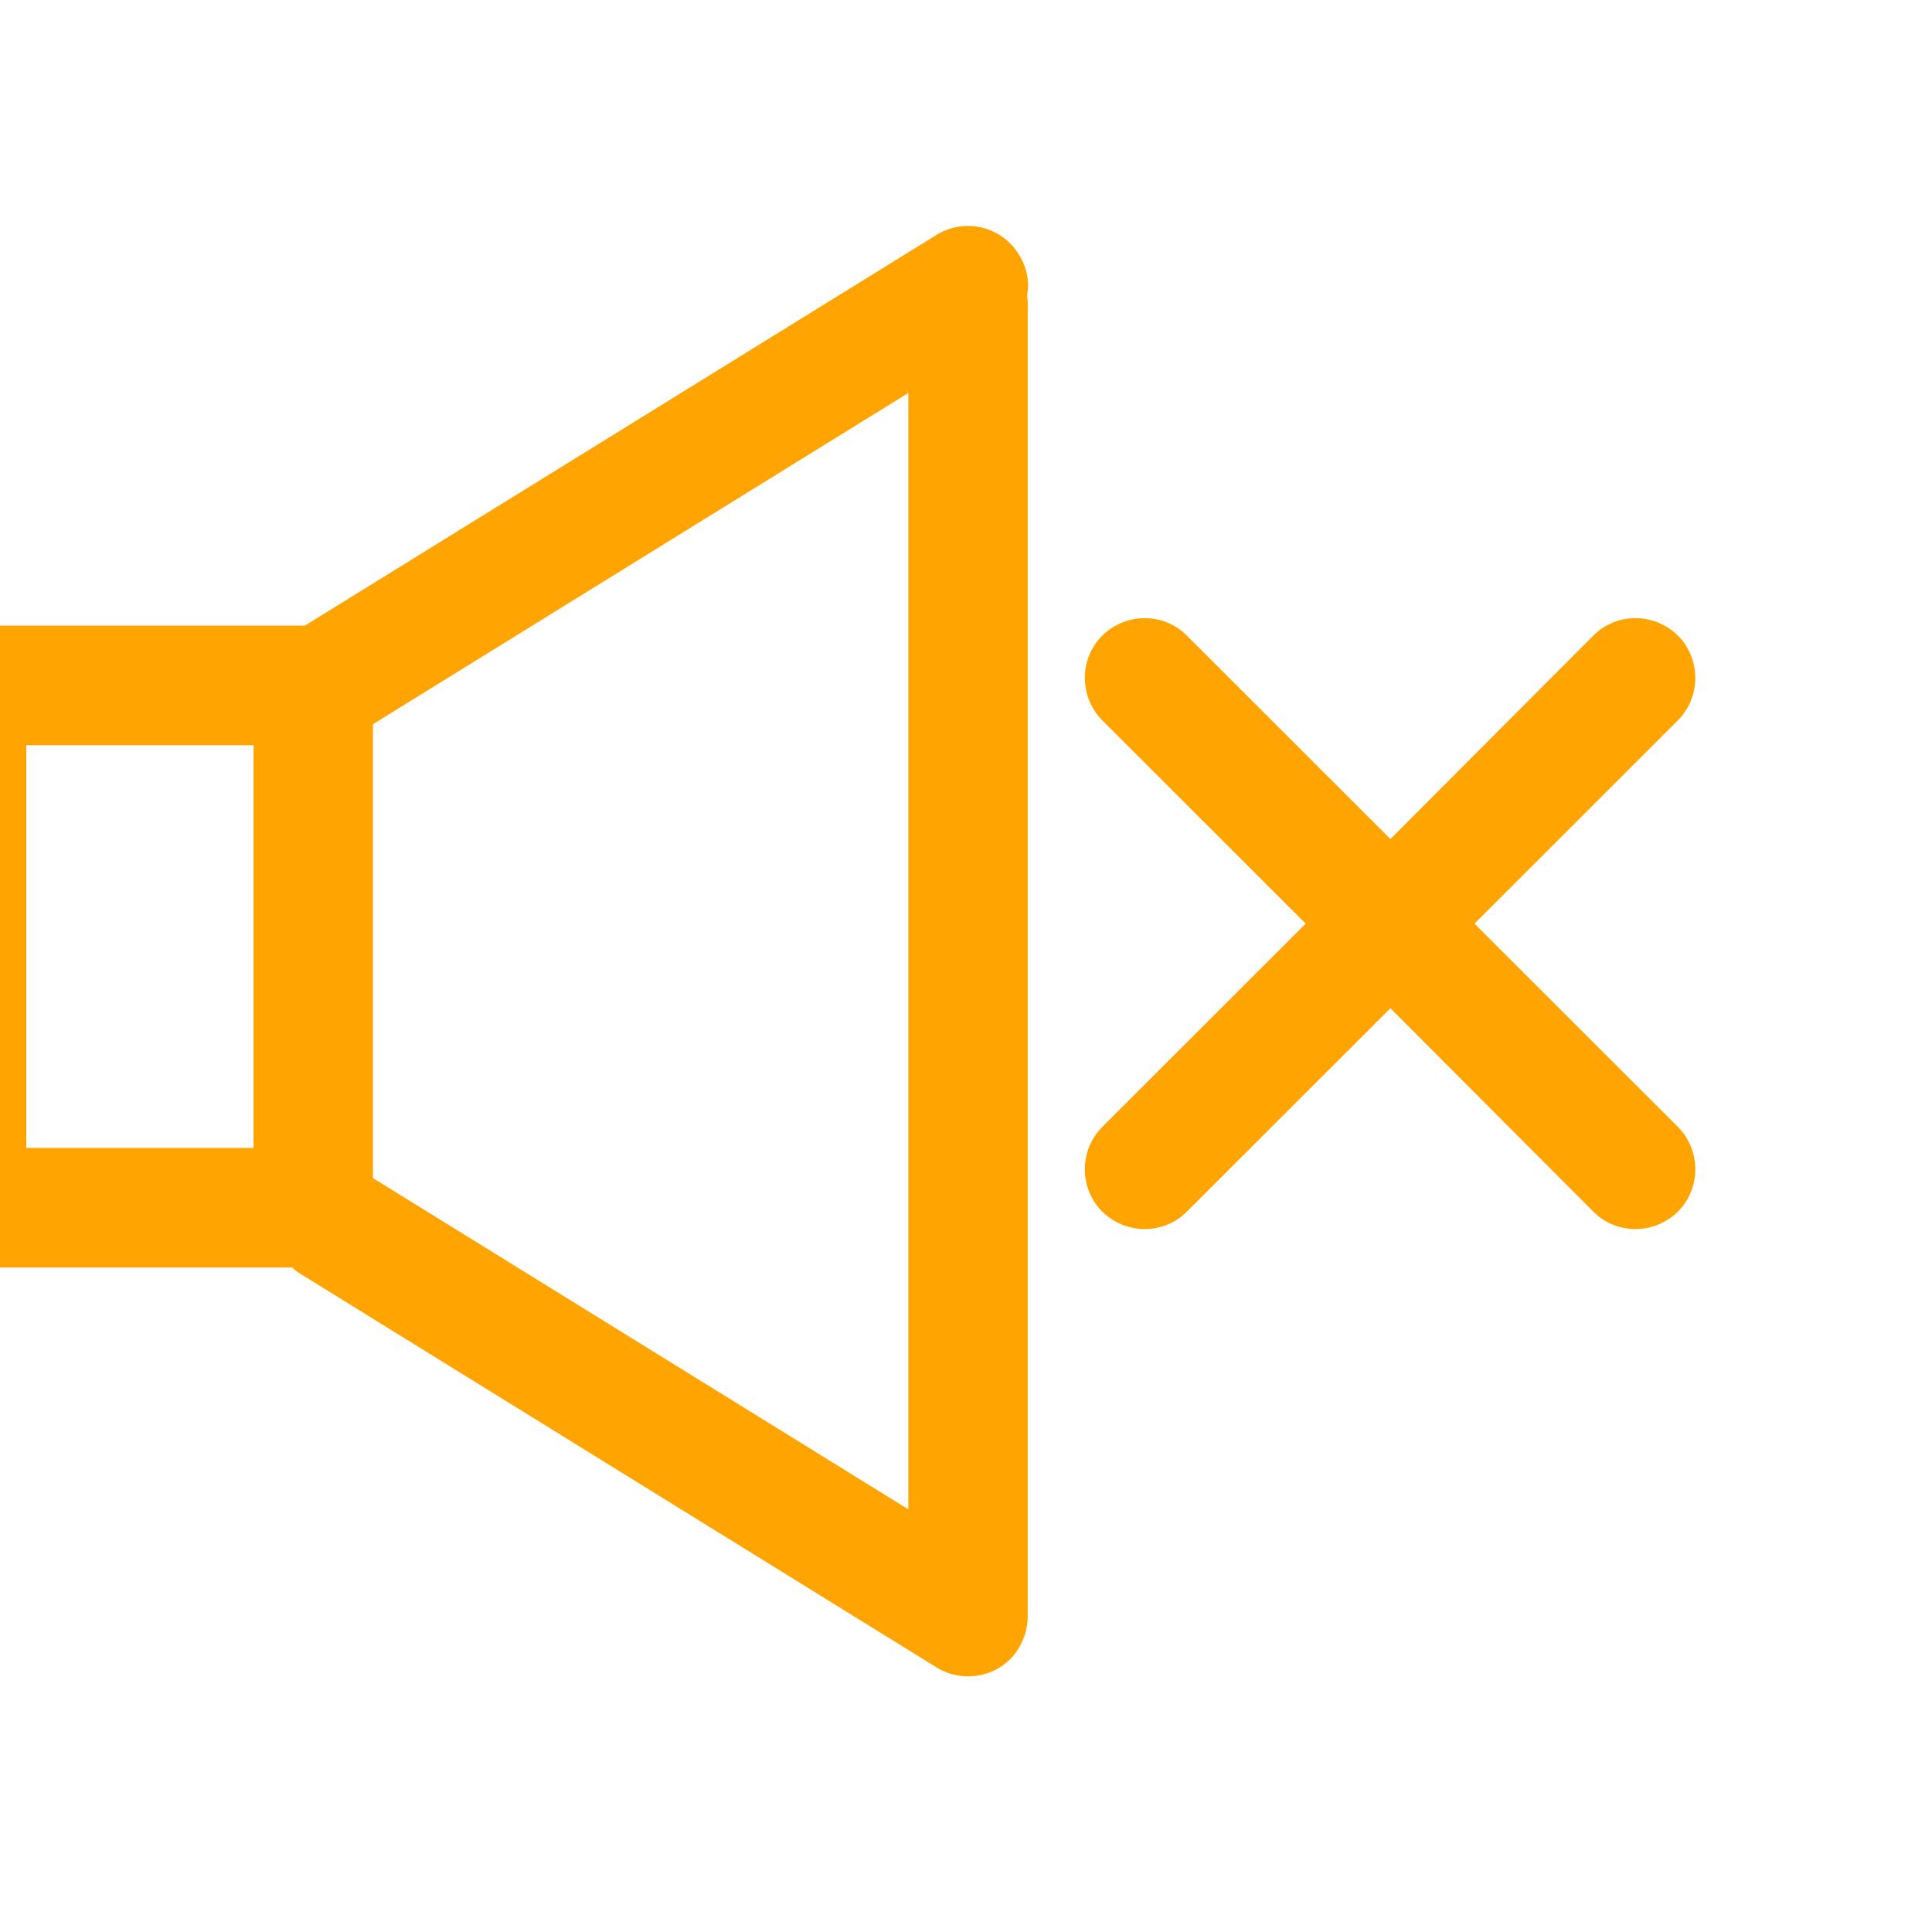 <?xml version="1.0" encoding="UTF-8" standalone="no"?>
<!DOCTYPE svg PUBLIC "-//W3C//DTD SVG 1.1//EN" "http://www.w3.org/Graphics/SVG/1.1/DTD/svg11.dtd">
<svg width="100%" height="100%" viewBox="0 0 269 269" version="1.1" xmlns="http://www.w3.org/2000/svg" xmlns:xlink="http://www.w3.org/1999/xlink" xml:space="preserve" xmlns:serif="http://www.serif.com/" style="fill-rule:evenodd;clip-rule:evenodd;stroke-linejoin:round;stroke-miterlimit:2;">
    <g transform="matrix(1,0,0,1,-13788.3,-2273.49)">
        <g transform="matrix(3.886,0,0,1.396,9895.21,0)">
            <g transform="matrix(0.23,0,0,0.641,-2092.32,184.405)">
                <g id="Geluidsdemping">
                    <path d="M13498.3,2450.22L13447.6,2450.22C13442.5,2450.22 13438.3,2446.06 13438.3,2440.92L13438.3,2359.65C13438.3,2354.51 13442.5,2350.34 13447.6,2350.34L13500.3,2350.34L13598.7,2289.54C13603.1,2286.84 13608.8,2288.19 13611.5,2292.56C13612.8,2294.56 13613.2,2296.85 13612.8,2299C13612.9,2299.51 13612.9,2300.03 13612.9,2300.57L13612.9,2504.53C13612.9,2506.26 13612.4,2507.94 13611.5,2509.42C13610.7,2510.82 13609.5,2511.91 13608.2,2512.65C13606.8,2513.4 13605.3,2513.83 13603.6,2513.83C13601.9,2513.83 13600.2,2513.35 13598.7,2512.44L13499.6,2451.2C13499.1,2450.91 13498.7,2450.58 13498.3,2450.22ZM13510.9,2365.68L13510.9,2436.3L13594.3,2487.84L13594.3,2314.14L13510.9,2365.68ZM13492.3,2368.95C13492.3,2368.95 13456.9,2368.95 13456.9,2368.95L13456.9,2431.61C13456.9,2431.61 13492.3,2431.61 13492.3,2431.61L13492.3,2368.95ZM13656.2,2396.71L13624.5,2365.06C13620.9,2361.43 13620.9,2355.53 13624.5,2351.9C13628.2,2348.27 13634.1,2348.27 13637.7,2351.9L13669.4,2383.55L13701,2351.9C13704.6,2348.27 13710.5,2348.27 13714.2,2351.9C13717.8,2355.53 13717.8,2361.43 13714.2,2365.06L13682.5,2396.71L13714.2,2428.35C13717.8,2431.99 13717.8,2437.88 13714.2,2441.51C13710.5,2445.14 13704.6,2445.14 13701,2441.51L13669.4,2409.87L13637.7,2441.51C13634.1,2445.14 13628.2,2445.14 13624.5,2441.51C13620.9,2437.88 13620.9,2431.99 13624.5,2428.35L13656.2,2396.71Z" style="fill:rgb(255,164,0);"/>
                </g>
            </g>
        </g>
        <g transform="matrix(3.886,0,0,1.396,9895.21,0)">
            <g transform="matrix(0.132,0,0,0.367,617.756,1166.56)">
                <rect x="2910.22" y="1256.79" width="523.263" height="523.263" style="fill:none;"/>
            </g>
        </g>
    </g>
</svg>
